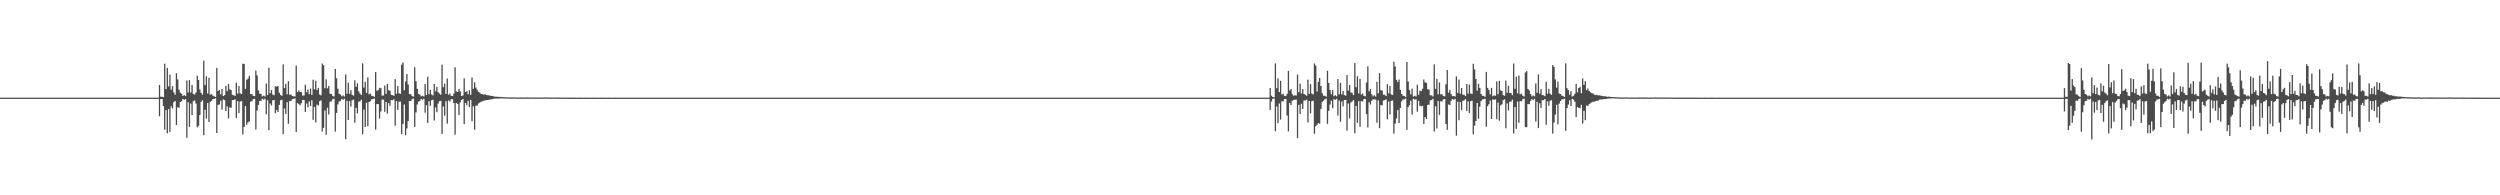 <?xml version="1.0" encoding="UTF-8"?>
<svg xmlns="http://www.w3.org/2000/svg" width="1920" height="150">
  <path d="M0 74.988h1v1.000H0zM1 74.991h1v1.000H1zM2 74.990h1v1.000H2zM3 74.992h1v1.000H3zM4 74.991h1v1.000H4zM5 74.991h1v1.000H5zM6 74.991h1v1.000H6zM7 74.989h1v1.000H7zM8 74.989h1v1.000H8zM9 74.990h1v1.000H9zM10 74.990h1v1.000H10zM11 74.990h1v1.000H11zM12 74.990h1v1.000H12zM13 74.990h1v1.000H13zM14 74.989h1v1.000H14zM15 74.989h1v1.000H15zM16 74.990h1v1.000H16zM17 74.990h1v1.000H17zM18 74.991h1v1.000H18zM19 74.990h1v1.000H19zM20 74.989h1v1.000H20zM21 74.992h1v1.000H21zM22 74.990h1v1.000H22zM23 74.990h1v1.000H23zM24 74.989h1v1.000H24zM25 74.989h1v1.000H25zM26 74.990h1v1.000H26zM27 74.991h1v1.000H27zM28 74.991h1v1.000H28zM29 74.990h1v1.000H29zM30 74.991h1v1.000H30zM31 74.991h1v1.000H31zM32 74.989h1v1.000H32zM33 74.990h1v1.000H33zM34 74.989h1v1.000H34zM35 74.990h1v1.000H35zM36 74.990h1v1.000H36zM37 74.989h1v1.000H37zM38 74.989h1v1.000H38zM39 74.990h1v1.000H39zM40 74.990h1v1.000H40zM41 74.991h1v1.000H41zM42 74.991h1v1.000H42zM43 74.991h1v1.000H43zM44 74.991h1v1.000H44zM45 74.990h1v1.000H45zM46 74.991h1v1.000H46zM47 74.990h1v1.000H47zM48 74.990h1v1.000H48zM49 74.988h1v1.000H49zM50 74.991h1v1.000H50zM51 74.990h1v1.000H51zM52 74.991h1v1.000H52zM53 74.991h1v1.000H53zM54 74.991h1v1.000H54zM55 74.987h1v1.000H55zM56 74.991h1v1.000H56zM57 74.990h1v1.000H57zM58 74.991h1v1.000H58zM59 74.990h1v1.000H59zM60 74.989h1v1.000H60zM61 74.990h1v1.000H61zM62 74.990h1v1.000H62zM63 74.988h1v1.000H63zM64 74.989h1v1.000H64zM65 74.989h1v1.000H65zM66 74.989h1v1.000H66zM67 74.989h1v1.000H67zM68 74.990h1v1.000H68zM69 74.989h1v1.000H69zM70 74.991h1v1.000H70zM71 74.990h1v1.000H71zM72 74.989h1v1.000H72zM73 74.990h1v1.000H73zM74 74.991h1v1.000H74zM75 74.989h1v1.000H75zM76 74.990h1v1.000H76zM77 74.989h1v1.000H77zM78 74.991h1v1.000H78zM79 74.988h1v1.000H79zM80 74.990h1v1.000H80zM81 74.989h1v1.000H81zM82 74.989h1v1.000H82zM83 74.989h1v1.000H83zM84 74.990h1v1.000H84zM85 74.988h1v1.000H85zM86 74.990h1v1.000H86zM87 74.988h1v1.000H87zM88 74.989h1v1.000H88zM89 74.991h1v1.000H89zM90 74.991h1v1.000H90zM91 74.991h1v1.000H91zM92 74.990h1v1.000H92zM93 74.991h1v1.000H93zM94 74.987h1v1.000H94zM95 74.990h1v1.000H95zM96 74.989h1v1.000H96zM97 74.990h1v1.000H97zM98 74.990h1v1.000H98zM99 74.989h1v1.000H99zM100 74.989h1v1.000H100zM101 74.989h1v1.000H101zM102 74.989h1v1.000H102zM103 74.990h1v1.000H103zM104 74.988h1v1.000H104zM105 74.991h1v1.000H105zM106 74.990h1v1.000H106zM107 74.989h1v1.000H107zM108 74.991h1v1.000H108zM109 74.990h1v1.000H109zM110 74.990h1v1.000H110zM111 74.989h1v1.000H111zM112 74.990h1v1.000H112zM113 74.989h1v1.000H113zM114 74.990h1v1.000H114zM115 74.990h1v1.000H115zM116 74.988h1v1.000H116zM117 74.991h1v1.000H117zM118 74.990h1v1.000H118zM119 74.990h1v1.000H119zM120 74.990h1v1.000H120zM121 74.935h1v1.000H121zM122 65.207h1v24.087H122zM123 74.259h1v1.808H123zM124 74.284h1v1.732H124zM125 74.602h1v6.920H125zM126 48.872h1v50.694H126zM127 68.394h1v16.208H127zM128 52.141h1v50.268H128zM129 66.356h1v17.392H129zM130 57.305h1v43.972H130zM131 68.905h1v12.753H131zM132 66.156h1v17.126H132zM133 70.911h1v7.625H133zM134 72.709h1v4.817H134zM135 56.289h1v39.686H135zM136 61.019h1v21.384H136zM137 68.849h1v13.914H137zM138 71.212h1v7.104H138zM139 72.017h1v5.706H139zM140 73.733h1v2.291H140zM141 72.955h1v3.764H141zM142 73.766h1v2.291H142zM143 61.855h1v43.975H143zM144 70.987h1v7.521H144zM145 61.521h1v35.888H145zM146 71.030h1v8.485H146zM147 65.295h1v23.149H147zM148 72.110h1v5.604H148zM149 72.635h1v4.523H149zM150 71.007h1v8.521H150zM151 58.102h1v39.678H151zM152 61.421h1v35.121H152zM153 68.686h1v19.610H153zM154 71.428h1v6.747H154zM155 72.646h1v4.413H155zM156 46.618h1v57.206H156zM157 65.362h1v18.917H157zM158 58.616h1v32.415H158zM159 71.799h1v7.324H159zM160 59.735h1v34.025H160zM161 72.646h1v5.547H161zM162 72.319h1v5.115H162zM163 73.442h1v2.700H163zM164 73.947h1v2.025H164zM165 74.519h1v1.018H165zM166 52.130h1v50.055H166zM167 69.911h1v10.685H167zM168 69.067h1v11.118H168zM169 72.454h1v4.909H169zM170 68.332h1v15.860H170zM171 73.801h1v2.524H171zM172 73.086h1v3.804H172zM173 65.911h1v19.356H173zM174 70.014h1v11.630H174zM175 64.387h1v26.513H175zM176 68.547h1v13.934H176zM177 69.198h1v13.653H177zM178 72.786h1v4.122H178zM179 73.091h1v3.746H179zM180 73.613h1v2.633H180zM181 63.458h1v27.102H181zM182 71.876h1v5.778H182zM183 66.015h1v20.805H183zM184 71.747h1v6.274H184zM185 72.162h1v5.402H185zM186 48.969h1v54.308H186zM187 49.088h1v48.503H187zM188 68.243h1v13.232H188zM189 61.228h1v34.620H189zM190 60.336h1v33.645H190zM191 58.262h1v35.048H191zM192 72.309h1v5.774H192zM193 72.136h1v5.590H193zM194 73.617h1v2.582H194zM195 73.831h1v2.077H195zM196 54.165h1v45.296H196zM197 57.910h1v26.963H197zM198 69.482h1v11.109H198zM199 71.879h1v5.754H199zM200 72.212h1v5.192H200zM201 74.033h1v1.800H201zM202 73.406h1v3.135H202zM203 74.108h1v1.666H203zM204 64.176h1v23.638H204zM205 72.954h1v4.048H205zM206 51.996h1v47.899H206zM207 71.576h1v7.952H207zM208 69.176h1v11.823H208zM209 72.600h1v4.437H209zM210 73.156h1v3.684H210zM211 66.181h1v20.812H211zM212 66.545h1v17.879H212zM213 66.036h1v19.959H213zM214 71.294h1v9.310H214zM215 72.975h1v4.001H215zM216 73.557h1v3.033H216zM217 49.458h1v53.592H217zM218 67.681h1v15.687H218zM219 64.405h1v23.072H219zM220 72.358h1v6.150H220zM221 62.376h1v32.721H221zM222 72.733h1v4.882H222zM223 72.590h1v4.910H223zM224 73.786h1v2.421H224zM225 73.959h1v1.977H225zM226 74.043h1v1.452H226zM227 50.345h1v51.089H227zM228 70.696h1v8.468H228zM229 69.496h1v10.547H229zM230 70.643h1v10.093H230zM231 70.792h1v8.435H231zM232 73.433h1v3.312H232zM233 73.316h1v3.538H233zM234 65.021h1v20.949H234zM235 70.793h1v8.733H235zM236 68.780h1v13.629H236zM237 72.317h1v5.538H237zM238 67.992h1v13.424H238zM239 72.869h1v4.113H239zM240 61.173h1v30.844H240zM241 68.584h1v13.559H241zM242 62.007h1v32.094H242zM243 69.230h1v11.152H243zM244 67.521h1v13.581H244zM245 72.533h1v5.205H245zM246 73.196h1v3.843H246zM247 48.783h1v52.225H247zM248 50.090h1v48.084H248zM249 67.783h1v17.041H249zM250 60.949h1v42.594H250zM251 67.834h1v14.902H251zM252 65.941h1v22.025H252zM253 71.999h1v6.073H253zM254 72.125h1v5.772H254zM255 73.565h1v2.732H255zM256 74.142h1v1.695H256zM257 52.943h1v48.148H257zM258 60.124h1v26.575H258zM259 68.148h1v12.092H259zM260 71.991h1v5.993H260zM261 72.622h1v4.840H261zM262 73.970h1v1.982H262zM263 73.271h1v3.370H263zM264 74.070h1v1.761H264zM265 57.209h1v49.672H265zM266 71.982h1v5.466H266zM267 63.552h1v28.571H267zM268 72.025h1v5.687H268zM269 69.269h1v12.606H269zM270 72.847h1v4.182H270zM271 73.436h1v3.116H271zM272 61.684h1v32.526H272zM273 66.665h1v16.114H273zM274 64.017h1v23.032H274zM275 70.084h1v8.058H275zM276 71.768h1v5.958H276zM277 72.976h1v3.634H277zM278 48.619h1v54.483H278zM279 67.293h1v16.870H279zM280 62.758h1v34.794H280zM281 71.259h1v7.678H281zM282 59.513h1v37.476H282zM283 72.388h1v5.964H283zM284 71.893h1v5.785H284zM285 73.578h1v2.660H285zM286 73.855h1v2.286H286zM287 74.330h1v1.360H287zM288 55.295h1v44.296H288zM289 69.681h1v10.234H289zM290 69.209h1v10.703H290zM291 67.403h1v23.676H291zM292 67.766h1v17.903H292zM293 73.426h1v3.060H293zM294 73.319h1v3.269H294zM295 65.742h1v20.195H295zM296 72.045h1v6.234H296zM297 64.497h1v22.778H297zM298 69.313h1v9.865H298zM299 69.588h1v11.632H299zM300 72.775h1v4.114H300zM301 73.032h1v3.901H301zM302 73.646h1v2.567H302zM303 60.760h1v35.766H303zM304 71.949h1v5.719H304zM305 66.140h1v18.291H305zM306 71.564h1v6.564H306zM307 72.067h1v5.915H307zM308 49.736h1v53.210H308zM309 47.972h1v47.230H309zM310 69.329h1v10.909H310zM311 62.564h1v41.327H311zM312 56.879h1v41.729H312zM313 64.851h1v28.128H313zM314 72.268h1v5.312H314zM315 72.408h1v5.144H315zM316 73.791h1v2.369H316zM317 74.217h1v1.492H317zM318 51.662h1v45.840H318zM319 62.340h1v23.988H319zM320 68.183h1v12.038H320zM321 72.285h1v5.769H321zM322 72.617h1v4.841H322zM323 73.959h1v1.982H323zM324 73.560h1v3.062H324zM325 74.105h1v1.779H325zM326 64.577h1v21.981H326zM327 72.953h1v7.806H327zM328 58.955h1v35.480H328zM329 72.335h1v5.325H329zM330 68.956h1v12.294H330zM331 72.530h1v4.491H331zM332 73.257h1v3.343H332zM333 64.509h1v28.099H333zM334 70.101h1v12.460H334zM335 66.645h1v19.509H335zM336 70.787h1v8.702H336zM337 71.815h1v5.907H337zM338 72.751h1v4.666H338zM339 49.663h1v53.223H339zM340 66.986h1v14.787H340zM341 64.150h1v24.672H341zM342 72.173h1v5.538H342zM343 60.285h1v34.657H343zM344 72.740h1v4.372H344zM345 71.781h1v6.214H345zM346 73.570h1v2.653H346zM347 73.795h1v2.380H347zM348 71.925h1v7.211H348zM349 51.588h1v51.814H349zM350 70.202h1v8.889H350zM351 70.637h1v9.245H351zM352 68.259h1v20.105H352zM353 70.154h1v8.444H353zM354 73.727h1v3.061H354zM355 73.287h1v2.724H355zM356 60.159h1v35.161H356zM357 70.700h1v8.400H357zM358 70.079h1v10.692H358zM359 72.403h1v5.075H359zM360 69.313h1v12.846H360zM361 72.806h1v3.909H361zM362 59.550h1v33.601H362zM363 68.176h1v13.428H363zM364 63.180h1v36.389H364zM365 67.244h1v13.843H365zM366 68.909h1v12.353H366zM367 70.520h1v8.986H367zM368 71.182h1v7.593H368zM369 72.112h1v6.093H369zM370 72.271h1v5.460H370zM371 72.764h1v4.579H371zM372 72.360h1v4.729H372zM373 73.034h1v3.846H373zM374 73.179h1v3.637H374zM375 73.217h1v3.454H375zM376 73.565h1v2.791H376zM377 73.568h1v2.787H377zM378 73.733h1v2.371H378zM379 74.112h1v1.654H379zM380 74.221h1v1.515H380zM381 74.282h1v1.408H381zM382 74.349h1v1.441H382zM383 74.498h1v1.123H383zM384 74.382h1v1.156H384zM385 74.617h1v1.000H385zM386 74.603h1v1.000H386zM387 74.598h1v1.000H387zM388 74.741h1v1.000H388zM389 74.750h1v1.000H389zM390 74.819h1v1.000H390zM391 74.807h1v1.000H391zM392 74.822h1v1.000H392zM393 74.820h1v1.000H393zM394 74.809h1v1.000H394zM395 74.732h1v1.000H395zM396 74.842h1v1.000H396zM397 74.911h1v1.000H397zM398 74.849h1v1.000H398zM399 74.857h1v1.000H399zM400 74.862h1v1.000H400zM401 74.898h1v1.000H401zM402 74.889h1v1.000H402zM403 74.875h1v1.000H403zM404 74.825h1v1.000H404zM405 74.865h1v1.000H405zM406 74.841h1v1.000H406zM407 74.902h1v1.000H407zM408 74.851h1v1.000H408zM409 74.880h1v1.000H409zM410 74.869h1v1.000H410zM411 74.892h1v1.000H411zM412 74.875h1v1.000H412zM413 74.905h1v1.000H413zM414 74.892h1v1.000H414zM415 74.885h1v1.000H415zM416 74.878h1v1.000H416zM417 74.901h1v1.000H417zM418 74.763h1v1.000H418zM419 74.833h1v1.000H419zM420 74.900h1v1.000H420zM421 74.861h1v1.000H421zM422 74.884h1v1.000H422zM423 74.880h1v1.000H423zM424 74.901h1v1.000H424zM425 74.904h1v1.000H425zM426 74.892h1v1.000H426zM427 74.875h1v1.000H427zM428 74.873h1v1.000H428zM429 74.914h1v1.000H429zM430 74.890h1v1.000H430zM431 74.933h1v1.000H431zM432 74.918h1v1.000H432zM433 74.940h1v1.000H433zM434 74.951h1v1.000H434zM435 74.963h1v1.000H435zM436 74.976h1v1.000H436zM437 74.980h1v1.000H437zM438 74.964h1v1.000H438zM439 74.969h1v1.000H439zM440 74.972h1v1.000H440zM441 74.981h1v1.000H441zM442 74.985h1v1.000H442zM443 74.988h1v1.000H443zM444 74.968h1v1.000H444zM445 74.976h1v1.000H445zM446 74.976h1v1.000H446zM447 74.985h1v1.000H447zM448 74.986h1v1.000H448zM449 74.978h1v1.000H449zM450 74.977h1v1.000H450zM451 74.984h1v1.000H451zM452 74.979h1v1.000H452zM453 74.985h1v1.000H453zM454 74.989h1v1.000H454zM455 74.977h1v1.000H455zM456 74.982h1v1.000H456zM457 74.981h1v1.000H457zM458 74.986h1v1.000H458zM459 74.988h1v1.000H459zM460 74.989h1v1.000H460zM461 74.983h1v1.000H461zM462 74.983h1v1.000H462zM463 74.983h1v1.000H463zM464 74.984h1v1.000H464zM465 74.988h1v1.000H465zM466 74.990h1v1.000H466zM467 74.978h1v1.000H467zM468 74.985h1v1.000H468zM469 74.984h1v1.000H469zM470 74.990h1v1.000H470zM471 74.989h1v1.000H471zM472 74.983h1v1.000H472zM473 74.984h1v1.000H473zM474 74.986h1v1.000H474zM475 74.986h1v1.000H475zM476 74.990h1v1.000H476zM477 74.990h1v1.000H477zM478 74.986h1v1.000H478zM479 74.986h1v1.000H479zM480 74.987h1v1.000H480zM481 74.988h1v1.000H481zM482 74.989h1v1.000H482zM483 74.989h1v1.000H483zM484 74.987h1v1.000H484zM485 74.987h1v1.000H485zM486 74.989h1v1.000H486zM487 74.991h1v1.000H487zM488 74.990h1v1.000H488zM489 74.991h1v1.000H489zM490 74.988h1v1.000H490zM491 74.989h1v1.000H491zM492 74.988h1v1.000H492zM493 74.988h1v1.000H493zM494 74.990h1v1.000H494zM495 74.989h1v1.000H495zM496 74.987h1v1.000H496zM497 74.988h1v1.000H497zM498 74.991h1v1.000H498zM499 74.988h1v1.000H499zM500 74.988h1v1.000H500zM501 74.988h1v1.000H501zM502 74.989h1v1.000H502zM503 74.988h1v1.000H503zM504 74.990h1v1.000H504zM505 74.990h1v1.000H505zM506 74.990h1v1.000H506zM507 74.988h1v1.000H507zM508 74.991h1v1.000H508zM509 74.990h1v1.000H509zM510 74.990h1v1.000H510zM511 74.989h1v1.000H511zM512 74.989h1v1.000H512zM513 74.988h1v1.000H513zM514 74.990h1v1.000H514zM515 74.990h1v1.000H515zM516 74.989h1v1.000H516zM517 74.988h1v1.000H517zM518 74.989h1v1.000H518zM519 74.990h1v1.000H519zM520 74.991h1v1.000H520zM521 74.990h1v1.000H521zM522 74.991h1v1.000H522zM523 74.990h1v1.000H523zM524 74.990h1v1.000H524zM525 74.990h1v1.000H525zM526 74.990h1v1.000H526zM527 74.991h1v1.000H527zM528 74.991h1v1.000H528zM529 74.992h1v1.000H529zM530 74.989h1v1.000H530zM531 74.991h1v1.000H531zM532 74.990h1v1.000H532zM533 74.989h1v1.000H533zM534 74.990h1v1.000H534zM535 74.988h1v1.000H535zM536 74.990h1v1.000H536zM537 74.990h1v1.000H537zM538 74.990h1v1.000H538zM539 74.990h1v1.000H539zM540 74.989h1v1.000H540zM541 74.991h1v1.000H541zM542 74.990h1v1.000H542zM543 74.992h1v1.000H543zM544 74.991h1v1.000H544zM545 74.991h1v1.000H545zM546 74.988h1v1.000H546zM547 74.989h1v1.000H547zM548 74.990h1v1.000H548zM549 74.991h1v1.000H549zM550 74.990h1v1.000H550zM551 74.990h1v1.000H551zM552 74.991h1v1.000H552zM553 74.991h1v1.000H553zM554 74.990h1v1.000H554zM555 74.991h1v1.000H555zM556 74.992h1v1.000H556zM557 74.989h1v1.000H557zM558 74.990h1v1.000H558zM559 74.992h1v1.000H559zM560 74.990h1v1.000H560zM561 74.990h1v1.000H561zM562 74.990h1v1.000H562zM563 74.991h1v1.000H563zM564 74.991h1v1.000H564zM565 74.992h1v1.000H565zM566 74.992h1v1.000H566zM567 74.992h1v1.000H567zM568 74.991h1v1.000H568zM569 74.990h1v1.000H569zM570 74.991h1v1.000H570zM571 74.992h1v1.000H571zM572 74.993h1v1.000H572zM573 74.993h1v1.000H573zM574 74.992h1v1.000H574zM575 74.992h1v1.000H575zM576 74.990h1v1.000H576zM577 74.993h1v1.000H577zM578 74.992h1v1.000H578zM579 74.990h1v1.000H579zM580 74.991h1v1.000H580zM581 74.994h1v1.000H581zM582 74.993h1v1.000H582zM583 74.993h1v1.000H583zM584 74.993h1v1.000H584zM585 74.993h1v1.000H585zM586 74.993h1v1.000H586zM587 74.991h1v1.000H587zM588 74.993h1v1.000H588zM589 74.993h1v1.000H589zM590 74.993h1v1.000H590zM591 74.994h1v1.000H591zM592 74.994h1v1.000H592zM593 74.994h1v1.000H593zM594 74.993h1v1.000H594zM595 74.993h1v1.000H595zM596 74.994h1v1.000H596zM597 74.993h1v1.000H597zM598 74.993h1v1.000H598zM599 74.994h1v1.000H599zM600 74.993h1v1.000H600zM601 74.994h1v1.000H601zM602 74.994h1v1.000H602zM603 74.993h1v1.000H603zM604 74.994h1v1.000H604zM605 74.994h1v1.000H605zM606 74.994h1v1.000H606zM607 74.995h1v1.000H607zM608 74.994h1v1.000H608zM609 74.993h1v1.000H609zM610 74.994h1v1.000H610zM611 74.992h1v1.000H611zM612 74.995h1v1.000H612zM613 74.993h1v1.000H613zM614 74.994h1v1.000H614zM615 74.994h1v1.000H615zM616 74.993h1v1.000H616zM617 74.994h1v1.000H617zM618 74.995h1v1.000H618zM619 74.994h1v1.000H619zM620 74.995h1v1.000H620zM621 74.995h1v1.000H621zM622 74.994h1v1.000H622zM623 74.994h1v1.000H623zM624 74.995h1v1.000H624zM625 74.994h1v1.000H625zM626 74.995h1v1.000H626zM627 74.994h1v1.000H627zM628 74.994h1v1.000H628zM629 74.995h1v1.000H629zM630 74.995h1v1.000H630zM631 74.994h1v1.000H631zM632 74.995h1v1.000H632zM633 74.995h1v1.000H633zM634 74.993h1v1.000H634zM635 74.995h1v1.000H635zM636 74.994h1v1.000H636zM637 74.995h1v1.000H637zM638 74.994h1v1.000H638zM639 74.995h1v1.000H639zM640 74.994h1v1.000H640zM641 74.995h1v1.000H641zM642 74.994h1v1.000H642zM643 74.994h1v1.000H643zM644 74.995h1v1.000H644zM645 74.994h1v1.000H645zM646 74.995h1v1.000H646zM647 74.994h1v1.000H647zM648 74.996h1v1.000H648zM649 74.995h1v1.000H649zM650 74.994h1v1.000H650zM651 74.994h1v1.000H651zM652 74.996h1v1.000H652zM653 74.993h1v1.000H653zM654 74.993h1v1.000H654zM655 74.995h1v1.000H655zM656 74.995h1v1.000H656zM657 74.995h1v1.000H657zM658 74.995h1v1.000H658zM659 74.995h1v1.000H659zM660 74.995h1v1.000H660zM661 74.994h1v1.000H661zM662 74.994h1v1.000H662zM663 74.995h1v1.000H663zM664 74.992h1v1.000H664zM665 74.995h1v1.000H665zM666 74.993h1v1.000H666zM667 74.995h1v1.000H667zM668 74.995h1v1.000H668zM669 74.995h1v1.000H669zM670 74.995h1v1.000H670zM671 74.995h1v1.000H671zM672 74.994h1v1.000H672zM673 74.995h1v1.000H673zM674 74.994h1v1.000H674zM675 74.995h1v1.000H675zM676 74.994h1v1.000H676zM677 74.995h1v1.000H677zM678 74.995h1v1.000H678zM679 74.995h1v1.000H679zM680 74.995h1v1.000H680zM681 74.994h1v1.000H681zM682 74.994h1v1.000H682zM683 74.994h1v1.000H683zM684 74.994h1v1.000H684zM685 74.994h1v1.000H685zM686 74.995h1v1.000H686zM687 74.995h1v1.000H687zM688 74.995h1v1.000H688zM689 74.995h1v1.000H689zM690 74.994h1v1.000H690zM691 74.994h1v1.000H691zM692 74.993h1v1.000H692zM693 74.995h1v1.000H693zM694 74.993h1v1.000H694zM695 74.995h1v1.000H695zM696 74.994h1v1.000H696zM697 74.995h1v1.000H697zM698 74.995h1v1.000H698zM699 74.995h1v1.000H699zM700 74.995h1v1.000H700zM701 74.995h1v1.000H701zM702 74.995h1v1.000H702zM703 74.995h1v1.000H703zM704 74.995h1v1.000H704zM705 74.995h1v1.000H705zM706 74.994h1v1.000H706zM707 74.994h1v1.000H707zM708 74.995h1v1.000H708zM709 74.995h1v1.000H709zM710 74.994h1v1.000H710zM711 74.995h1v1.000H711zM712 74.995h1v1.000H712zM713 74.995h1v1.000H713zM714 74.994h1v1.000H714zM715 74.995h1v1.000H715zM716 74.993h1v1.000H716zM717 74.993h1v1.000H717zM718 74.994h1v1.000H718zM719 74.994h1v1.000H719zM720 74.994h1v1.000H720zM721 74.995h1v1.000H721zM722 74.994h1v1.000H722zM723 74.995h1v1.000H723zM724 74.996h1v1.000H724zM725 74.994h1v1.000H725zM726 74.995h1v1.000H726zM727 74.994h1v1.000H727zM728 74.994h1v1.000H728zM729 74.993h1v1.000H729zM730 74.995h1v1.000H730zM731 74.994h1v1.000H731zM732 74.995h1v1.000H732zM733 74.995h1v1.000H733zM734 74.995h1v1.000H734zM735 74.994h1v1.000H735zM736 74.994h1v1.000H736zM737 74.994h1v1.000H737zM738 74.994h1v1.000H738zM739 74.993h1v1.000H739zM740 74.994h1v1.000H740zM741 74.994h1v1.000H741zM742 74.995h1v1.000H742zM743 74.994h1v1.000H743zM744 74.994h1v1.000H744zM745 74.994h1v1.000H745zM746 74.994h1v1.000H746zM747 74.995h1v1.000H747zM748 74.995h1v1.000H748zM749 74.994h1v1.000H749zM750 74.995h1v1.000H750zM751 74.995h1v1.000H751zM752 74.995h1v1.000H752zM753 74.995h1v1.000H753zM754 74.995h1v1.000H754zM755 74.994h1v1.000H755zM756 74.994h1v1.000H756zM757 74.996h1v1.000H757zM758 74.993h1v1.000H758zM759 74.995h1v1.000H759zM760 74.995h1v1.000H760zM761 74.995h1v1.000H761zM762 74.995h1v1.000H762zM763 74.993h1v1.000H763zM764 74.994h1v1.000H764zM765 74.995h1v1.000H765zM766 74.994h1v1.000H766zM767 74.995h1v1.000H767zM768 74.995h1v1.000H768zM769 74.995h1v1.000H769zM770 74.995h1v1.000H770zM771 74.995h1v1.000H771zM772 74.995h1v1.000H772zM773 74.995h1v1.000H773zM774 74.993h1v1.000H774zM775 74.994h1v1.000H775zM776 74.995h1v1.000H776zM777 74.994h1v1.000H777zM778 74.995h1v1.000H778zM779 74.993h1v1.000H779zM780 74.994h1v1.000H780zM781 74.994h1v1.000H781zM782 74.994h1v1.000H782zM783 74.995h1v1.000H783zM784 74.995h1v1.000H784zM785 74.994h1v1.000H785zM786 74.995h1v1.000H786zM787 74.995h1v1.000H787zM788 74.994h1v1.000H788zM789 74.995h1v1.000H789zM790 74.994h1v1.000H790zM791 74.994h1v1.000H791zM792 74.995h1v1.000H792zM793 74.994h1v1.000H793zM794 74.995h1v1.000H794zM795 74.994h1v1.000H795zM796 74.994h1v1.000H796zM797 74.994h1v1.000H797zM798 74.994h1v1.000H798zM799 74.994h1v1.000H799zM800 74.995h1v1.000H800zM801 74.995h1v1.000H801zM802 74.995h1v1.000H802zM803 74.994h1v1.000H803zM804 74.995h1v1.000H804zM805 74.993h1v1.000H805zM806 74.994h1v1.000H806zM807 74.995h1v1.000H807zM808 74.993h1v1.000H808zM809 74.995h1v1.000H809zM810 74.995h1v1.000H810zM811 74.994h1v1.000H811zM812 74.994h1v1.000H812zM813 74.994h1v1.000H813zM814 74.995h1v1.000H814zM815 74.994h1v1.000H815zM816 74.994h1v1.000H816zM817 74.994h1v1.000H817zM818 74.994h1v1.000H818zM819 74.994h1v1.000H819zM820 74.994h1v1.000H820zM821 74.995h1v1.000H821zM822 74.994h1v1.000H822zM823 74.995h1v1.000H823zM824 74.994h1v1.000H824zM825 74.995h1v1.000H825zM826 74.995h1v1.000H826zM827 74.995h1v1.000H827zM828 74.995h1v1.000H828zM829 74.993h1v1.000H829zM830 74.995h1v1.000H830zM831 74.995h1v1.000H831zM832 74.994h1v1.000H832zM833 74.995h1v1.000H833zM834 74.995h1v1.000H834zM835 74.996h1v1.000H835zM836 74.995h1v1.000H836zM837 74.994h1v1.000H837zM838 74.995h1v1.000H838zM839 74.994h1v1.000H839zM840 74.994h1v1.000H840zM841 74.994h1v1.000H841zM842 74.995h1v1.000H842zM843 74.995h1v1.000H843zM844 74.995h1v1.000H844zM845 74.995h1v1.000H845zM846 74.995h1v1.000H846zM847 74.994h1v1.000H847zM848 74.995h1v1.000H848zM849 74.994h1v1.000H849zM850 74.995h1v1.000H850zM851 74.994h1v1.000H851zM852 74.994h1v1.000H852zM853 74.993h1v1.000H853zM854 74.995h1v1.000H854zM855 74.994h1v1.000H855zM856 74.994h1v1.000H856zM857 74.994h1v1.000H857zM858 74.995h1v1.000H858zM859 74.994h1v1.000H859zM860 74.995h1v1.000H860zM861 74.994h1v1.000H861zM862 74.994h1v1.000H862zM863 74.994h1v1.000H863zM864 74.994h1v1.000H864zM865 74.995h1v1.000H865zM866 74.994h1v1.000H866zM867 74.993h1v1.000H867zM868 74.994h1v1.000H868zM869 74.995h1v1.000H869zM870 74.995h1v1.000H870zM871 74.996h1v1.000H871zM872 74.995h1v1.000H872zM873 74.995h1v1.000H873zM874 74.995h1v1.000H874zM875 74.995h1v1.000H875zM876 74.995h1v1.000H876zM877 74.995h1v1.000H877zM878 74.994h1v1.000H878zM879 74.995h1v1.000H879zM880 74.995h1v1.000H880zM881 74.995h1v1.000H881zM882 74.994h1v1.000H882zM883 74.995h1v1.000H883zM884 74.995h1v1.000H884zM885 74.995h1v1.000H885zM886 74.994h1v1.000H886zM887 74.994h1v1.000H887zM888 74.994h1v1.000H888zM889 74.994h1v1.000H889zM890 74.995h1v1.000H890zM891 74.994h1v1.000H891zM892 74.994h1v1.000H892zM893 74.995h1v1.000H893zM894 74.994h1v1.000H894zM895 74.995h1v1.000H895zM896 74.994h1v1.000H896zM897 74.994h1v1.000H897zM898 74.994h1v1.000H898zM899 74.995h1v1.000H899zM900 74.995h1v1.000H900zM901 74.995h1v1.000H901zM902 74.995h1v1.000H902zM903 74.995h1v1.000H903zM904 74.995h1v1.000H904zM905 74.995h1v1.000H905zM906 74.995h1v1.000H906zM907 74.994h1v1.000H907zM908 74.995h1v1.000H908zM909 74.994h1v1.000H909zM910 74.995h1v1.000H910zM911 74.994h1v1.000H911zM912 74.995h1v1.000H912zM913 74.995h1v1.000H913zM914 74.993h1v1.000H914zM915 74.994h1v1.000H915zM916 74.994h1v1.000H916zM917 74.994h1v1.000H917zM918 74.994h1v1.000H918zM919 74.993h1v1.000H919zM920 74.994h1v1.000H920zM921 74.994h1v1.000H921zM922 74.995h1v1.000H922zM923 74.995h1v1.000H923zM924 74.995h1v1.000H924zM925 74.994h1v1.000H925zM926 74.994h1v1.000H926zM927 74.995h1v1.000H927zM928 74.993h1v1.000H928zM929 74.994h1v1.000H929zM930 74.995h1v1.000H930zM931 74.995h1v1.000H931zM932 74.995h1v1.000H932zM933 74.995h1v1.000H933zM934 74.995h1v1.000H934zM935 74.995h1v1.000H935zM936 74.994h1v1.000H936zM937 74.995h1v1.000H937zM938 74.994h1v1.000H938zM939 74.995h1v1.000H939zM940 74.994h1v1.000H940zM941 74.995h1v1.000H941zM942 74.995h1v1.000H942zM943 74.994h1v1.000H943zM944 74.995h1v1.000H944zM945 74.995h1v1.000H945zM946 74.995h1v1.000H946zM947 74.993h1v1.000H947zM948 74.995h1v1.000H948zM949 74.994h1v1.000H949zM950 74.994h1v1.000H950zM951 74.994h1v1.000H951zM952 74.994h1v1.000H952zM953 74.995h1v1.000H953zM954 74.995h1v1.000H954zM955 74.995h1v1.000H955zM956 74.995h1v1.000H956zM957 74.995h1v1.000H957zM958 74.995h1v1.000H958zM959 74.995h1v1.000H959zM960 74.995h1v1.000H960zM961 74.994h1v1.000H961zM962 74.995h1v1.000H962zM963 74.994h1v1.000H963zM964 74.994h1v1.000H964zM965 74.994h1v1.000H965zM966 74.994h1v1.000H966zM967 74.995h1v1.000H967zM968 74.994h1v1.000H968zM969 74.994h1v1.000H969zM970 74.995h1v1.000H970zM971 74.994h1v1.000H971zM972 74.994h1v1.000H972zM973 74.994h1v1.000H973zM974 74.995h1v1.000H974zM975 67.534h1v16.972H975zM976 73.474h1v4.484H976zM977 74.511h1v1.346H977zM978 74.678h1v1.000H978zM979 48.672h1v52.117H979zM980 67.763h1v14.009H980zM981 60.155h1v34.408H981zM982 70.709h1v8.757H982zM983 62.096h1v29.802H983zM984 72.528h1v5.295H984zM985 71.939h1v5.951H985zM986 73.633h1v2.498H986zM987 73.821h1v2.231H987zM988 72.084h1v16.630H988zM989 54.498h1v46.444H989zM990 69.522h1v9.469H990zM991 68.303h1v12.364H991zM992 72.269h1v5.139H992zM993 73.511h1v3.283H993zM994 73.142h1v3.370H994zM995 73.309h1v3.184H995zM996 57.278h1v48.837H996zM997 70.814h1v9.715H997zM998 64.325h1v23.200H998zM999 71.904h1v7.765H999zM1000 68.462h1v15.216H1000zM1001 72.170h1v5.048H1001zM1002 72.764h1v4.345H1002zM1003 73.518h1v3.043H1003zM1004 61.208h1v32.836H1004zM1005 72.143h1v5.427H1005zM1006 64.619h1v22.495H1006zM1007 71.847h1v5.890H1007zM1008 72.521h1v4.865H1008zM1009 48.757h1v53.970H1009zM1010 50.343h1v46.700H1010zM1011 70.247h1v25.600H1011zM1012 62.868h1v31.701H1012zM1013 59.860h1v35.119H1013zM1014 66.050h1v17.634H1014zM1015 71.643h1v6.587H1015zM1016 73.485h1v3.883H1016zM1017 73.575h1v2.656H1017zM1018 74.254h1v1.483H1018zM1019 54.322h1v40.816H1019zM1020 63.670h1v21.491H1020zM1021 69.127h1v11.194H1021zM1022 72.375h1v4.973H1022zM1023 69.204h1v13.943H1023zM1024 73.897h1v2.251H1024zM1025 73.098h1v3.537H1025zM1026 73.987h1v1.922H1026zM1027 60.687h1v28.056H1027zM1028 72.420h1v4.777H1028zM1029 63.629h1v29.860H1029zM1030 72.499h1v5.480H1030zM1031 69.936h1v11.713H1031zM1032 73.019h1v3.903H1032zM1033 73.483h1v3.238H1033zM1034 57.593h1v42.630H1034zM1035 69.588h1v9.899H1035zM1036 65.272h1v25.591H1036zM1037 70.899h1v7.808H1037zM1038 71.628h1v6.280H1038zM1039 73.086h1v3.820H1039zM1040 48.397h1v54.049H1040zM1041 67.000h1v14.324H1041zM1042 58.499h1v35.789H1042zM1043 71.785h1v5.916H1043zM1044 60.555h1v36.828H1044zM1045 72.612h1v5.070H1045zM1046 71.847h1v6.069H1046zM1047 73.648h1v2.507H1047zM1048 73.984h1v1.987H1048zM1049 63.313h1v24.317H1049zM1050 50.892h1v47.013H1050zM1051 70.082h1v8.523H1051zM1052 68.393h1v11.885H1052zM1053 72.363h1v5.101H1053zM1054 73.978h1v2.156H1054zM1055 73.178h1v3.323H1055zM1056 74.185h1v2.265H1056zM1057 62.792h1v31.473H1057zM1058 71.698h1v5.434H1058zM1059 56.184h1v42.287H1059zM1060 69.249h1v11.340H1060zM1061 69.541h1v11.458H1061zM1062 72.693h1v4.493H1062zM1063 72.773h1v4.153H1063zM1064 73.787h1v2.451H1064zM1065 64.592h1v27.029H1065zM1066 71.585h1v6.380H1066zM1067 66.001h1v21.880H1067zM1068 72.480h1v4.953H1068zM1069 72.876h1v4.314H1069zM1070 47.433h1v55.120H1070zM1071 51.042h1v43.862H1071zM1072 61.295h1v29.687H1072zM1073 62.856h1v21.678H1073zM1074 61.005h1v33.486H1074zM1075 68.954h1v13.888H1075zM1076 72.178h1v5.718H1076zM1077 73.540h1v2.908H1077zM1078 73.644h1v2.617H1078zM1079 74.421h1v1.317H1079zM1080 47.635h1v52.094H1080zM1081 62.562h1v19.663H1081zM1082 69.242h1v11.558H1082zM1083 72.483h1v4.808H1083zM1084 68.109h1v19.881H1084zM1085 74.185h1v1.655H1085zM1086 73.582h1v2.917H1086zM1087 74.162h1v2.049H1087zM1088 65.024h1v20.739H1088zM1089 72.736h1v4.771H1089zM1090 69.608h1v11.643H1090zM1091 70.003h1v11.681H1091zM1092 68.224h1v13.116H1092zM1093 61.041h1v34.141H1093zM1094 63.289h1v26.695H1094zM1095 63.608h1v27.774H1095zM1096 68.462h1v12.181H1096zM1097 68.890h1v11.415H1097zM1098 73.172h1v3.955H1098zM1099 73.231h1v3.619H1099zM1100 74.083h1v1.783H1100zM1101 49.385h1v51.680H1101zM1102 68.212h1v13.406H1102zM1103 60.569h1v38.090H1103zM1104 72.385h1v5.227H1104zM1105 63.332h1v24.863H1105zM1106 72.475h1v5.305H1106zM1107 72.338h1v5.605H1107zM1108 73.673h1v2.592H1108zM1109 74.047h1v1.977H1109zM1110 64.646h1v30.602H1110zM1111 53.763h1v45.943H1111zM1112 71.202h1v8.999H1112zM1113 68.976h1v11.759H1113zM1114 72.238h1v5.196H1114zM1115 73.841h1v2.221H1115zM1116 73.680h1v2.956H1116zM1117 74.189h1v1.759H1117zM1118 58.664h1v45.463H1118zM1119 71.384h1v6.753H1119zM1120 61.066h1v31.247H1120zM1121 71.921h1v6.417H1121zM1122 67.541h1v17.047H1122zM1123 72.686h1v4.798H1123zM1124 72.822h1v4.193H1124zM1125 73.839h1v2.307H1125zM1126 64.514h1v20.666H1126zM1127 71.909h1v5.959H1127zM1128 64.940h1v21.801H1128zM1129 71.785h1v5.981H1129zM1130 72.199h1v5.176H1130zM1131 48.935h1v54.294H1131zM1132 53.344h1v43.166H1132zM1133 60.646h1v32.348H1133zM1134 69.606h1v9.476H1134zM1135 64.370h1v26.834H1135zM1136 67.534h1v14.440H1136zM1137 72.208h1v5.457H1137zM1138 73.598h1v2.823H1138zM1139 73.606h1v2.517H1139zM1140 74.322h1v1.517H1140zM1141 55.198h1v42.204H1141zM1142 67.492h1v14.069H1142zM1143 69.086h1v10.953H1143zM1144 72.521h1v4.694H1144zM1145 67.473h1v23.920H1145zM1146 73.865h1v2.447H1146zM1147 73.251h1v3.438H1147zM1148 73.593h1v2.683H1148zM1149 62.516h1v29.086H1149zM1150 72.332h1v6.451H1150zM1151 62.100h1v30.554H1151zM1152 69.496h1v11.511H1152zM1153 69.896h1v10.232H1153zM1154 73.038h1v3.939H1154zM1155 73.532h1v2.776H1155zM1156 61.962h1v36.551H1156zM1157 71.286h1v8.133H1157zM1158 65.887h1v18.887H1158zM1159 71.361h1v6.808H1159zM1160 71.543h1v6.461H1160zM1161 73.093h1v3.472H1161zM1162 48.817h1v53.676H1162zM1163 68.185h1v14.001H1163zM1164 58.949h1v40.036H1164zM1165 71.668h1v6.381H1165zM1166 58.019h1v36.327H1166zM1167 72.338h1v5.331H1167zM1168 71.990h1v5.897H1168zM1169 73.526h1v2.696H1169zM1170 74.092h1v1.691H1170zM1171 55.663h1v41.881H1171zM1172 54.622h1v43.103H1172zM1173 68.256h1v11.588H1173zM1174 69.496h1v10.575H1174zM1175 72.198h1v5.327H1175zM1176 73.975h1v1.995H1176zM1177 73.321h1v3.567H1177zM1178 74.000h1v1.823H1178zM1179 64.082h1v29.261H1179zM1180 71.223h1v6.974H1180zM1181 57.174h1v41.228H1181zM1182 71.916h1v7.337H1182zM1183 68.494h1v14.345H1183zM1184 73.000h1v3.947H1184zM1185 73.094h1v3.868H1185zM1186 73.849h1v2.174H1186zM1187 62.797h1v32.957H1187zM1188 71.911h1v5.889H1188zM1189 68.188h1v12.996H1189zM1190 71.901h1v5.529H1190zM1191 72.853h1v4.080H1191zM1192 49.953h1v52.665H1192zM1193 51.360h1v42.805H1193zM1194 61.010h1v26.941H1194zM1195 67.281h1v13.226H1195zM1196 62.687h1v32.849H1196zM1197 71.851h1v7.714H1197zM1198 72.209h1v5.377H1198zM1199 73.446h1v2.927H1199zM1200 73.843h1v2.284H1200zM1201 74.411h1v1.381H1201zM1202 48.603h1v51.858H1202zM1203 67.722h1v15.256H1203zM1204 69.223h1v11.051H1204zM1205 72.778h1v4.241H1205zM1206 69.971h1v11.503H1206zM1207 74.132h1v1.811H1207zM1208 73.563h1v2.967H1208zM1209 71.928h1v6.244H1209zM1210 64.401h1v25.537H1210zM1211 70.874h1v11.414H1211zM1212 67.577h1v15.274H1212zM1213 66.707h1v16.545H1213zM1214 71.631h1v8.881H1214zM1215 60.207h1v34.649H1215zM1216 65.192h1v19.901H1216zM1217 62.352h1v29.968H1217zM1218 69.215h1v11.812H1218zM1219 67.936h1v13.417H1219zM1220 69.890h1v10.065H1220zM1221 70.874h1v8.375H1221zM1222 71.506h1v7.085H1222zM1223 71.907h1v6.219H1223zM1224 72.679h1v5.435H1224zM1225 73.005h1v4.591H1225zM1226 72.826h1v4.575H1226zM1227 73.296h1v3.921H1227zM1228 73.157h1v3.327H1228zM1229 73.491h1v2.889H1229zM1230 73.671h1v2.733H1230zM1231 73.955h1v2.182H1231zM1232 73.879h1v2.251H1232zM1233 74.024h1v2.028H1233zM1234 74.319h1v1.450H1234zM1235 74.176h1v1.485H1235zM1236 74.358h1v1.252H1236zM1237 74.510h1v1.074H1237zM1238 74.477h1v1.000H1238zM1239 74.580h1v1.000H1239zM1240 74.674h1v1.000H1240zM1241 74.695h1v1.000H1241zM1242 74.718h1v1.000H1242zM1243 74.814h1v1.000H1243zM1244 74.818h1v1.000H1244zM1245 74.833h1v1.000H1245zM1246 74.804h1v1.000H1246zM1247 74.833h1v1.000H1247zM1248 74.748h1v1.000H1248zM1249 74.820h1v1.000H1249zM1250 74.902h1v1.000H1250zM1251 74.893h1v1.000H1251zM1252 74.835h1v1.000H1252zM1253 74.866h1v1.000H1253zM1254 74.895h1v1.000H1254zM1255 74.882h1v1.000H1255zM1256 74.879h1v1.000H1256zM1257 74.862h1v1.000H1257zM1258 74.868h1v1.000H1258zM1259 74.856h1v1.000H1259zM1260 74.835h1v1.000H1260zM1261 74.864h1v1.000H1261zM1262 74.878h1v1.000H1262zM1263 74.873h1v1.000H1263zM1264 74.876h1v1.000H1264zM1265 74.888h1v1.000H1265zM1266 74.896h1v1.000H1266zM1267 74.909h1v1.000H1267zM1268 74.903h1v1.000H1268zM1269 74.885h1v1.000H1269zM1270 74.892h1v1.000H1270zM1271 74.765h1v1.000H1271zM1272 74.835h1v1.000H1272zM1273 74.870h1v1.000H1273zM1274 74.899h1v1.000H1274zM1275 74.889h1v1.000H1275zM1276 74.875h1v1.000H1276zM1277 74.903h1v1.000H1277zM1278 74.913h1v1.000H1278zM1279 74.887h1v1.000H1279zM1280 74.872h1v1.000H1280zM1281 74.899h1v1.000H1281zM1282 74.891h1v1.000H1282zM1283 74.898h1v1.000H1283zM1284 74.937h1v1.000H1284zM1285 74.931h1v1.000H1285zM1286 74.944h1v1.000H1286zM1287 74.955h1v1.000H1287zM1288 74.958h1v1.000H1288zM1289 74.969h1v1.000H1289zM1290 74.971h1v1.000H1290zM1291 74.978h1v1.000H1291zM1292 74.969h1v1.000H1292zM1293 74.976h1v1.000H1293zM1294 74.973h1v1.000H1294zM1295 74.981h1v1.000H1295zM1296 74.981h1v1.000H1296zM1297 74.970h1v1.000H1297zM1298 74.978h1v1.000H1298zM1299 74.974h1v1.000H1299zM1300 74.983h1v1.000H1300zM1301 74.981h1v1.000H1301zM1302 74.982h1v1.000H1302zM1303 74.974h1v1.000H1303zM1304 74.979h1v1.000H1304zM1305 74.980h1v1.000H1305zM1306 74.989h1v1.000H1306zM1307 74.984h1v1.000H1307zM1308 74.988h1v1.000H1308zM1309 74.981h1v1.000H1309zM1310 74.983h1v1.000H1310zM1311 74.984h1v1.000H1311zM1312 74.986h1v1.000H1312zM1313 74.983h1v1.000H1313zM1314 74.983h1v1.000H1314zM1315 74.983h1v1.000H1315zM1316 74.985h1v1.000H1316zM1317 74.988h1v1.000H1317zM1318 74.988h1v1.000H1318zM1319 74.989h1v1.000H1319zM1320 74.983h1v1.000H1320zM1321 74.985h1v1.000H1321zM1322 74.985h1v1.000H1322zM1323 74.988h1v1.000H1323zM1324 74.989h1v1.000H1324zM1325 74.986h1v1.000H1325zM1326 74.986h1v1.000H1326zM1327 74.988h1v1.000H1327zM1328 74.988h1v1.000H1328zM1329 74.990h1v1.000H1329zM1330 74.986h1v1.000H1330zM1331 74.988h1v1.000H1331zM1332 74.986h1v1.000H1332zM1333 74.986h1v1.000H1333zM1334 74.989h1v1.000H1334zM1335 74.990h1v1.000H1335zM1336 74.989h1v1.000H1336zM1337 74.989h1v1.000H1337zM1338 74.986h1v1.000H1338zM1339 74.988h1v1.000H1339zM1340 74.990h1v1.000H1340zM1341 74.990h1v1.000H1341zM1342 74.989h1v1.000H1342zM1343 74.989h1v1.000H1343zM1344 74.987h1v1.000H1344zM1345 74.985h1v1.000H1345zM1346 74.990h1v1.000H1346zM1347 74.991h1v1.000H1347zM1348 74.991h1v1.000H1348zM1349 74.988h1v1.000H1349zM1350 74.989h1v1.000H1350zM1351 74.988h1v1.000H1351zM1352 74.991h1v1.000H1352zM1353 74.988h1v1.000H1353zM1354 74.990h1v1.000H1354zM1355 74.990h1v1.000H1355zM1356 74.990h1v1.000H1356zM1357 74.990h1v1.000H1357zM1358 74.990h1v1.000H1358zM1359 74.990h1v1.000H1359zM1360 74.988h1v1.000H1360zM1361 74.990h1v1.000H1361zM1362 74.989h1v1.000H1362zM1363 74.988h1v1.000H1363zM1364 74.990h1v1.000H1364zM1365 74.988h1v1.000H1365zM1366 74.989h1v1.000H1366zM1367 74.990h1v1.000H1367zM1368 74.989h1v1.000H1368zM1369 74.990h1v1.000H1369zM1370 74.989h1v1.000H1370zM1371 74.990h1v1.000H1371zM1372 74.991h1v1.000H1372zM1373 74.990h1v1.000H1373zM1374 74.988h1v1.000H1374zM1375 74.991h1v1.000H1375zM1376 74.991h1v1.000H1376zM1377 74.990h1v1.000H1377zM1378 74.989h1v1.000H1378zM1379 74.988h1v1.000H1379zM1380 74.990h1v1.000H1380zM1381 74.988h1v1.000H1381zM1382 74.990h1v1.000H1382zM1383 74.990h1v1.000H1383zM1384 74.990h1v1.000H1384zM1385 74.990h1v1.000H1385zM1386 74.990h1v1.000H1386zM1387 74.991h1v1.000H1387zM1388 74.990h1v1.000H1388zM1389 74.990h1v1.000H1389zM1390 74.989h1v1.000H1390zM1391 74.989h1v1.000H1391zM1392 74.991h1v1.000H1392zM1393 74.988h1v1.000H1393zM1394 74.991h1v1.000H1394zM1395 74.988h1v1.000H1395zM1396 74.990h1v1.000H1396zM1397 74.990h1v1.000H1397zM1398 74.992h1v1.000H1398zM1399 74.990h1v1.000H1399zM1400 74.989h1v1.000H1400zM1401 74.990h1v1.000H1401zM1402 74.991h1v1.000H1402zM1403 74.990h1v1.000H1403zM1404 74.991h1v1.000H1404zM1405 74.991h1v1.000H1405zM1406 74.987h1v1.000H1406zM1407 74.989h1v1.000H1407zM1408 74.990h1v1.000H1408zM1409 74.989h1v1.000H1409zM1410 74.990h1v1.000H1410zM1411 74.990h1v1.000H1411zM1412 74.990h1v1.000H1412zM1413 74.991h1v1.000H1413zM1414 74.991h1v1.000H1414zM1415 74.991h1v1.000H1415zM1416 74.991h1v1.000H1416zM1417 74.990h1v1.000H1417zM1418 74.991h1v1.000H1418zM1419 74.992h1v1.000H1419zM1420 74.991h1v1.000H1420zM1421 74.992h1v1.000H1421zM1422 74.991h1v1.000H1422zM1423 74.992h1v1.000H1423zM1424 74.993h1v1.000H1424zM1425 74.992h1v1.000H1425zM1426 74.992h1v1.000H1426zM1427 74.994h1v1.000H1427zM1428 74.991h1v1.000H1428zM1429 74.991h1v1.000H1429zM1430 74.992h1v1.000H1430zM1431 74.992h1v1.000H1431zM1432 74.993h1v1.000H1432zM1433 74.992h1v1.000H1433zM1434 74.993h1v1.000H1434zM1435 74.992h1v1.000H1435zM1436 74.994h1v1.000H1436zM1437 74.993h1v1.000H1437zM1438 74.993h1v1.000H1438zM1439 74.993h1v1.000H1439zM1440 74.993h1v1.000H1440zM1441 74.994h1v1.000H1441zM1442 74.993h1v1.000H1442zM1443 74.993h1v1.000H1443zM1444 74.992h1v1.000H1444zM1445 74.994h1v1.000H1445zM1446 74.993h1v1.000H1446zM1447 74.993h1v1.000H1447zM1448 74.994h1v1.000H1448zM1449 74.994h1v1.000H1449zM1450 74.993h1v1.000H1450zM1451 74.992h1v1.000H1451zM1452 74.994h1v1.000H1452zM1453 74.994h1v1.000H1453zM1454 74.993h1v1.000H1454zM1455 74.994h1v1.000H1455zM1456 74.993h1v1.000H1456zM1457 74.993h1v1.000H1457zM1458 74.994h1v1.000H1458zM1459 74.994h1v1.000H1459zM1460 74.994h1v1.000H1460zM1461 74.993h1v1.000H1461zM1462 74.994h1v1.000H1462zM1463 74.994h1v1.000H1463zM1464 74.994h1v1.000H1464zM1465 74.995h1v1.000H1465zM1466 74.993h1v1.000H1466zM1467 74.995h1v1.000H1467zM1468 74.993h1v1.000H1468zM1469 74.995h1v1.000H1469zM1470 74.994h1v1.000H1470zM1471 74.995h1v1.000H1471zM1472 74.993h1v1.000H1472zM1473 74.995h1v1.000H1473zM1474 74.995h1v1.000H1474zM1475 74.994h1v1.000H1475zM1476 74.994h1v1.000H1476zM1477 74.994h1v1.000H1477zM1478 74.994h1v1.000H1478zM1479 74.996h1v1.000H1479zM1480 74.995h1v1.000H1480zM1481 74.995h1v1.000H1481zM1482 74.995h1v1.000H1482zM1483 74.995h1v1.000H1483zM1484 74.993h1v1.000H1484zM1485 74.994h1v1.000H1485zM1486 74.994h1v1.000H1486zM1487 74.995h1v1.000H1487zM1488 74.994h1v1.000H1488zM1489 74.994h1v1.000H1489zM1490 74.995h1v1.000H1490zM1491 74.994h1v1.000H1491zM1492 74.995h1v1.000H1492zM1493 74.995h1v1.000H1493zM1494 74.994h1v1.000H1494zM1495 74.995h1v1.000H1495zM1496 74.995h1v1.000H1496zM1497 74.995h1v1.000H1497zM1498 74.995h1v1.000H1498zM1499 74.995h1v1.000H1499zM1500 74.995h1v1.000H1500zM1501 74.995h1v1.000H1501zM1502 74.995h1v1.000H1502zM1503 74.995h1v1.000H1503zM1504 74.994h1v1.000H1504zM1505 74.994h1v1.000H1505zM1506 74.995h1v1.000H1506zM1507 74.995h1v1.000H1507zM1508 74.995h1v1.000H1508zM1509 74.995h1v1.000H1509zM1510 74.993h1v1.000H1510zM1511 74.995h1v1.000H1511zM1512 74.994h1v1.000H1512zM1513 74.995h1v1.000H1513zM1514 74.994h1v1.000H1514zM1515 74.994h1v1.000H1515zM1516 74.995h1v1.000H1516zM1517 74.994h1v1.000H1517zM1518 74.995h1v1.000H1518zM1519 74.995h1v1.000H1519zM1520 74.995h1v1.000H1520zM1521 74.992h1v1.000H1521zM1522 74.994h1v1.000H1522zM1523 74.995h1v1.000H1523zM1524 74.995h1v1.000H1524zM1525 74.994h1v1.000H1525zM1526 74.994h1v1.000H1526zM1527 74.994h1v1.000H1527zM1528 74.994h1v1.000H1528zM1529 74.995h1v1.000H1529zM1530 74.994h1v1.000H1530zM1531 74.994h1v1.000H1531zM1532 74.995h1v1.000H1532zM1533 74.994h1v1.000H1533zM1534 74.995h1v1.000H1534zM1535 74.995h1v1.000H1535zM1536 74.994h1v1.000H1536zM1537 74.995h1v1.000H1537zM1538 74.994h1v1.000H1538zM1539 74.993h1v1.000H1539zM1540 74.995h1v1.000H1540zM1541 74.995h1v1.000H1541zM1542 74.993h1v1.000H1542zM1543 74.994h1v1.000H1543zM1544 74.995h1v1.000H1544zM1545 74.994h1v1.000H1545zM1546 74.996h1v1.000H1546zM1547 74.995h1v1.000H1547zM1548 74.994h1v1.000H1548zM1549 74.994h1v1.000H1549zM1550 74.995h1v1.000H1550zM1551 74.994h1v1.000H1551zM1552 74.995h1v1.000H1552zM1553 74.995h1v1.000H1553zM1554 74.994h1v1.000H1554zM1555 74.994h1v1.000H1555zM1556 74.995h1v1.000H1556zM1557 74.995h1v1.000H1557zM1558 74.994h1v1.000H1558zM1559 74.993h1v1.000H1559zM1560 74.995h1v1.000H1560zM1561 74.995h1v1.000H1561zM1562 74.994h1v1.000H1562zM1563 74.994h1v1.000H1563zM1564 74.994h1v1.000H1564zM1565 74.995h1v1.000H1565zM1566 74.993h1v1.000H1566zM1567 74.994h1v1.000H1567zM1568 74.994h1v1.000H1568zM1569 74.994h1v1.000H1569zM1570 74.994h1v1.000H1570zM1571 74.995h1v1.000H1571zM1572 74.995h1v1.000H1572zM1573 74.995h1v1.000H1573zM1574 74.994h1v1.000H1574zM1575 74.996h1v1.000H1575zM1576 74.994h1v1.000H1576zM1577 74.995h1v1.000H1577zM1578 74.994h1v1.000H1578zM1579 74.994h1v1.000H1579zM1580 74.995h1v1.000H1580zM1581 74.994h1v1.000H1581zM1582 74.995h1v1.000H1582zM1583 74.995h1v1.000H1583zM1584 74.942h1v1.000H1584zM1585 67.646h1v18.028H1585zM1586 74.364h1v1.587H1586zM1587 74.416h1v1.483H1587zM1588 48.368h1v51.622H1588zM1589 49.143h1v47.360H1589zM1590 69.547h1v11.745H1590zM1591 60.701h1v33.592H1591zM1592 65.687h1v23.197H1592zM1593 66.932h1v18.193H1593zM1594 72.436h1v4.847H1594zM1595 72.725h1v4.734H1595zM1596 73.807h1v2.294H1596zM1597 74.469h1v1.088H1597zM1598 52.347h1v48.750H1598zM1599 61.729h1v24.470H1599zM1600 68.892h1v11.894H1600zM1601 72.190h1v5.460H1601zM1602 72.743h1v4.642H1602zM1603 73.943h1v1.969H1603zM1604 73.255h1v3.279H1604zM1605 74.034h1v1.814H1605zM1606 59.429h1v47.740H1606zM1607 71.589h1v6.401H1607zM1608 65.314h1v21.199H1608zM1609 72.253h1v6.019H1609zM1610 67.219h1v17.340H1610zM1611 72.707h1v4.458H1611zM1612 73.241h1v3.518H1612zM1613 64.025h1v22.798H1613zM1614 70.179h1v10.360H1614zM1615 65.852h1v27.658H1615zM1616 71.041h1v8.127H1616zM1617 71.918h1v5.773H1617zM1618 73.161h1v3.839H1618zM1619 49.086h1v53.378H1619zM1620 67.102h1v14.365H1620zM1621 63.186h1v35.431H1621zM1622 71.591h1v6.865H1622zM1623 61.810h1v31.661H1623zM1624 71.894h1v6.855H1624zM1625 72.270h1v5.352H1625zM1626 73.767h1v2.399H1626zM1627 73.968h1v1.989H1627zM1628 72.364h1v10.731H1628zM1629 53.142h1v46.541H1629zM1630 69.883h1v9.622H1630zM1631 69.324h1v10.796H1631zM1632 68.173h1v16.387H1632zM1633 70.549h1v12.127H1633zM1634 73.476h1v3.430H1634zM1635 73.808h1v3.062H1635zM1636 60.141h1v36.899H1636zM1637 70.687h1v7.959H1637zM1638 60.797h1v31.710H1638zM1639 71.534h1v8.248H1639zM1640 68.150h1v15.828H1640zM1641 72.813h1v4.481H1641zM1642 72.934h1v4.072H1642zM1643 73.841h1v2.255H1643zM1644 66.348h1v28.131H1644zM1645 71.816h1v6.042H1645zM1646 65.417h1v22.524H1646zM1647 71.696h1v6.190H1647zM1648 72.260h1v5.343H1648zM1649 48.882h1v53.578H1649zM1650 53.427h1v42.508H1650zM1651 70.473h1v31.829H1651zM1652 62.117h1v31.127H1652zM1653 52.818h1v47.877H1653zM1654 62.588h1v36.867H1654zM1655 71.817h1v6.126H1655zM1656 73.593h1v3.004H1656zM1657 73.541h1v2.683H1657zM1658 74.432h1v1.371H1658zM1659 52.550h1v45.084H1659zM1660 62.383h1v23.667H1660zM1661 68.822h1v10.841H1661zM1662 72.156h1v6.312H1662zM1663 72.593h1v4.980H1663zM1664 74.064h1v1.754H1664zM1665 73.290h1v3.042H1665zM1666 74.127h1v1.693H1666zM1667 65.661h1v21.871H1667zM1668 72.207h1v7.995H1668zM1669 55.527h1v42.791H1669zM1670 70.962h1v6.972H1670zM1671 68.367h1v16.075H1671zM1672 72.884h1v4.027H1672zM1673 73.404h1v3.422H1673zM1674 66.270h1v18.251H1674zM1675 70.474h1v7.605H1675zM1676 66.558h1v19.075H1676zM1677 71.455h1v8.118H1677zM1678 72.766h1v4.382H1678zM1679 73.067h1v3.570H1679zM1680 48.292h1v54.371H1680zM1681 67.346h1v14.517H1681zM1682 64.316h1v20.714H1682zM1683 71.975h1v5.807H1683zM1684 62.322h1v28.630H1684zM1685 72.698h1v5.172H1685zM1686 72.104h1v5.707H1686zM1687 73.562h1v2.661H1687zM1688 73.903h1v2.221H1688zM1689 62.693h1v23.989H1689zM1690 48.068h1v52.363H1690zM1691 70.306h1v7.838H1691zM1692 69.587h1v11.098H1692zM1693 68.854h1v12.912H1693zM1694 72.651h1v4.800H1694zM1695 73.472h1v3.092H1695zM1696 74.091h1v1.971H1696zM1697 65.446h1v28.747H1697zM1698 71.317h1v5.716H1698zM1699 68.547h1v14.718H1699zM1700 72.472h1v4.929H1700zM1701 66.402h1v18.710H1701zM1702 72.882h1v4.353H1702zM1703 59.088h1v33.273H1703zM1704 67.434h1v15.347H1704zM1705 64.095h1v29.344H1705zM1706 69.435h1v10.498H1706zM1707 71.037h1v8.959H1707zM1708 72.847h1v4.659H1708zM1709 73.213h1v3.541H1709zM1710 48.861h1v51.895H1710zM1711 51.682h1v44.375H1711zM1712 56.320h1v48.194H1712zM1713 63.240h1v26.367H1713zM1714 66.118h1v22.057H1714zM1715 68.886h1v13.518H1715zM1716 72.581h1v5.158H1716zM1717 73.233h1v4.068H1717zM1718 73.719h1v2.478H1718zM1719 74.284h1v1.475H1719zM1720 53.920h1v43.663H1720zM1721 61.913h1v20.744H1721zM1722 68.015h1v11.967H1722zM1723 72.412h1v4.933H1723zM1724 72.720h1v4.606H1724zM1725 73.958h1v1.956H1725zM1726 73.236h1v3.349H1726zM1727 74.086h1v1.809H1727zM1728 58.703h1v41.066H1728zM1729 72.028h1v8.409H1729zM1730 59.741h1v37.251H1730zM1731 70.745h1v8.946H1731zM1732 69.273h1v12.554H1732zM1733 72.908h1v4.100H1733zM1734 73.523h1v2.984H1734zM1735 58.067h1v38.996H1735zM1736 69.934h1v9.320H1736zM1737 64.564h1v25.905H1737zM1738 71.349h1v6.715H1738zM1739 71.810h1v5.947H1739zM1740 73.102h1v3.649H1740zM1741 46.934h1v55.967H1741zM1742 68.157h1v13.455H1742zM1743 62.489h1v32.444H1743zM1744 72.309h1v5.176H1744zM1745 58.182h1v38.839H1745zM1746 71.996h1v6.335H1746zM1747 72.517h1v4.951H1747zM1748 73.847h1v2.253H1748zM1749 74.205h1v1.620H1749zM1750 58.690h1v35.497H1750zM1751 52.881h1v48.369H1751zM1752 70.744h1v9.425H1752zM1753 68.545h1v10.625H1753zM1754 67.444h1v23.050H1754zM1755 72.836h1v6.421H1755zM1756 73.275h1v3.421H1756zM1757 73.931h1v2.211H1757zM1758 63.097h1v28.992H1758zM1759 72.290h1v4.569H1759zM1760 57.600h1v34.120H1760zM1761 72.007h1v6.598H1761zM1762 69.729h1v11.873H1762zM1763 72.950h1v4.045H1763zM1764 73.028h1v3.750H1764zM1765 73.951h1v2.193H1765zM1766 63.971h1v31.555H1766zM1767 71.690h1v6.194H1767zM1768 65.720h1v18.384H1768zM1769 71.559h1v6.386H1769zM1770 72.260h1v5.264H1770zM1771 49.313h1v53.365H1771zM1772 50.653h1v45.957H1772zM1773 64.256h1v26.532H1773zM1774 68.951h1v11.674H1774zM1775 56.447h1v42.637H1775zM1776 69.195h1v13.631H1776zM1777 71.714h1v6.469H1777zM1778 73.579h1v2.651H1778zM1779 73.788h1v2.342H1779zM1780 74.148h1v1.782H1780zM1781 53.170h1v48.519H1781zM1782 66.214h1v17.851H1782zM1783 68.432h1v11.877H1783zM1784 72.300h1v5.110H1784zM1785 72.542h1v4.422H1785zM1786 74.110h1v1.690H1786zM1787 73.604h1v2.879H1787zM1788 74.004h1v1.852H1788zM1789 63.179h1v22.610H1789zM1790 61.549h1v36.223H1790zM1791 56.356h1v42.164H1791zM1792 68.437h1v14.592H1792zM1793 68.727h1v10.410H1793zM1794 72.840h1v4.149H1794zM1795 73.329h1v3.217H1795zM1796 66.598h1v19.092H1796zM1797 71.812h1v7.417H1797zM1798 66.745h1v20.738H1798zM1799 72.011h1v6.055H1799zM1800 72.297h1v5.209H1800zM1801 73.440h1v3.045H1801zM1802 49.529h1v52.958H1802zM1803 69.024h1v11.987H1803zM1804 63.314h1v22.129H1804zM1805 71.714h1v6.213H1805zM1806 62.834h1v27.024H1806zM1807 72.750h1v4.473H1807zM1808 72.595h1v4.780H1808zM1809 73.836h1v2.246H1809zM1810 74.018h1v1.892H1810zM1811 48.665h1v49.106H1811zM1812 57.749h1v43.447H1812zM1813 70.148h1v10.412H1813zM1814 69.337h1v9.655H1814zM1815 70.060h1v11.220H1815zM1816 73.592h1v2.876H1816zM1817 73.578h1v2.949H1817zM1818 74.155h1v1.738H1818zM1819 63.958h1v29.610H1819zM1820 72.288h1v5.215H1820zM1821 67.638h1v16.604H1821zM1822 72.228h1v5.411H1822zM1823 66.395h1v18.881H1823zM1824 72.744h1v4.231H1824zM1825 62.991h1v27.212H1825zM1826 68.923h1v13.063H1826zM1827 63.720h1v30.698H1827zM1828 70.134h1v10.255H1828zM1829 69.979h1v9.345H1829zM1830 70.787h1v8.049H1830zM1831 70.998h1v7.175H1831zM1832 72.060h1v5.845H1832zM1833 72.357h1v5.806H1833zM1834 72.856h1v4.393H1834zM1835 73.195h1v4.304H1835zM1836 73.055h1v3.651H1836zM1837 73.502h1v2.985H1837zM1838 73.407h1v2.859H1838zM1839 73.959h1v2.338H1839zM1840 73.886h1v2.251H1840zM1841 74.163h1v1.704H1841zM1842 74.131h1v1.871H1842zM1843 74.256h1v1.599H1843zM1844 74.256h1v1.356H1844zM1845 74.420h1v1.144H1845zM1846 74.454h1v1.125H1846zM1847 74.537h1v1.000H1847zM1848 74.655h1v1.000H1848zM1849 74.659h1v1.000H1849zM1850 74.704h1v1.000H1850zM1851 74.734h1v1.000H1851zM1852 74.756h1v1.000H1852zM1853 74.814h1v1.000H1853zM1854 74.824h1v1.000H1854zM1855 74.834h1v1.000H1855zM1856 74.845h1v1.000H1856zM1857 74.725h1v1.000H1857zM1858 74.818h1v1.000H1858zM1859 74.880h1v1.000H1859zM1860 74.898h1v1.000H1860zM1861 74.839h1v1.000H1861zM1862 74.853h1v1.000H1862zM1863 74.845h1v1.000H1863zM1864 74.893h1v1.000H1864zM1865 74.876h1v1.000H1865zM1866 74.873h1v1.000H1866zM1867 74.872h1v1.000H1867zM1868 74.870h1v1.000H1868zM1869 74.848h1v1.000H1869zM1870 74.893h1v1.000H1870zM1871 74.867h1v1.000H1871zM1872 74.893h1v1.000H1872zM1873 74.879h1v1.000H1873zM1874 74.886h1v1.000H1874zM1875 74.894h1v1.000H1875zM1876 74.889h1v1.000H1876zM1877 74.910h1v1.000H1877zM1878 74.885h1v1.000H1878zM1879 74.892h1v1.000H1879zM1880 74.868h1v1.000H1880zM1881 74.772h1v1.000H1881zM1882 74.831h1v1.000H1882zM1883 74.913h1v1.000H1883zM1884 74.894h1v1.000H1884zM1885 74.887h1v1.000H1885zM1886 74.891h1v1.000H1886zM1887 74.904h1v1.000H1887zM1888 74.901h1v1.000H1888zM1889 74.894h1v1.000H1889zM1890 74.881h1v1.000H1890zM1891 74.907h1v1.000H1891zM1892 74.906h1v1.000H1892zM1893 74.891h1v1.000H1893zM1894 74.941h1v1.000H1894zM1895 74.941h1v1.000H1895zM1896 74.945h1v1.000H1896zM1897 74.950h1v1.000H1897zM1898 74.966h1v1.000H1898zM1899 74.974h1v1.000H1899zM1900 74.982h1v1.000H1900zM1901 74.967h1v1.000H1901zM1902 74.973h1v1.000H1902zM1903 74.970h1v1.000H1903zM1904 74.983h1v1.000H1904zM1905 74.989h1v1.000H1905zM1906 74.992h1v1.000H1906zM1907 74.987h1v1.000H1907zM1908 74.993h1v1.000H1908zM1909 74.994h1v1.000H1909zM1910 74.998h1v1.000H1910zM1911 74.998h1v1.000H1911zM1912 74.999h1v1.000H1912zM1913 74.998h1v1.000H1913zM1914 74.999h1v1.000H1914zM1915 74.999h1v1.000H1915zM1916 75.000h1v1.000H1916zM1917 75.000h1v1.000H1917zM1918 75.000h1v1.000H1918zM1919 74.990h1v1.000H1919z" fill="#4a4a4a"></path>
</svg>
